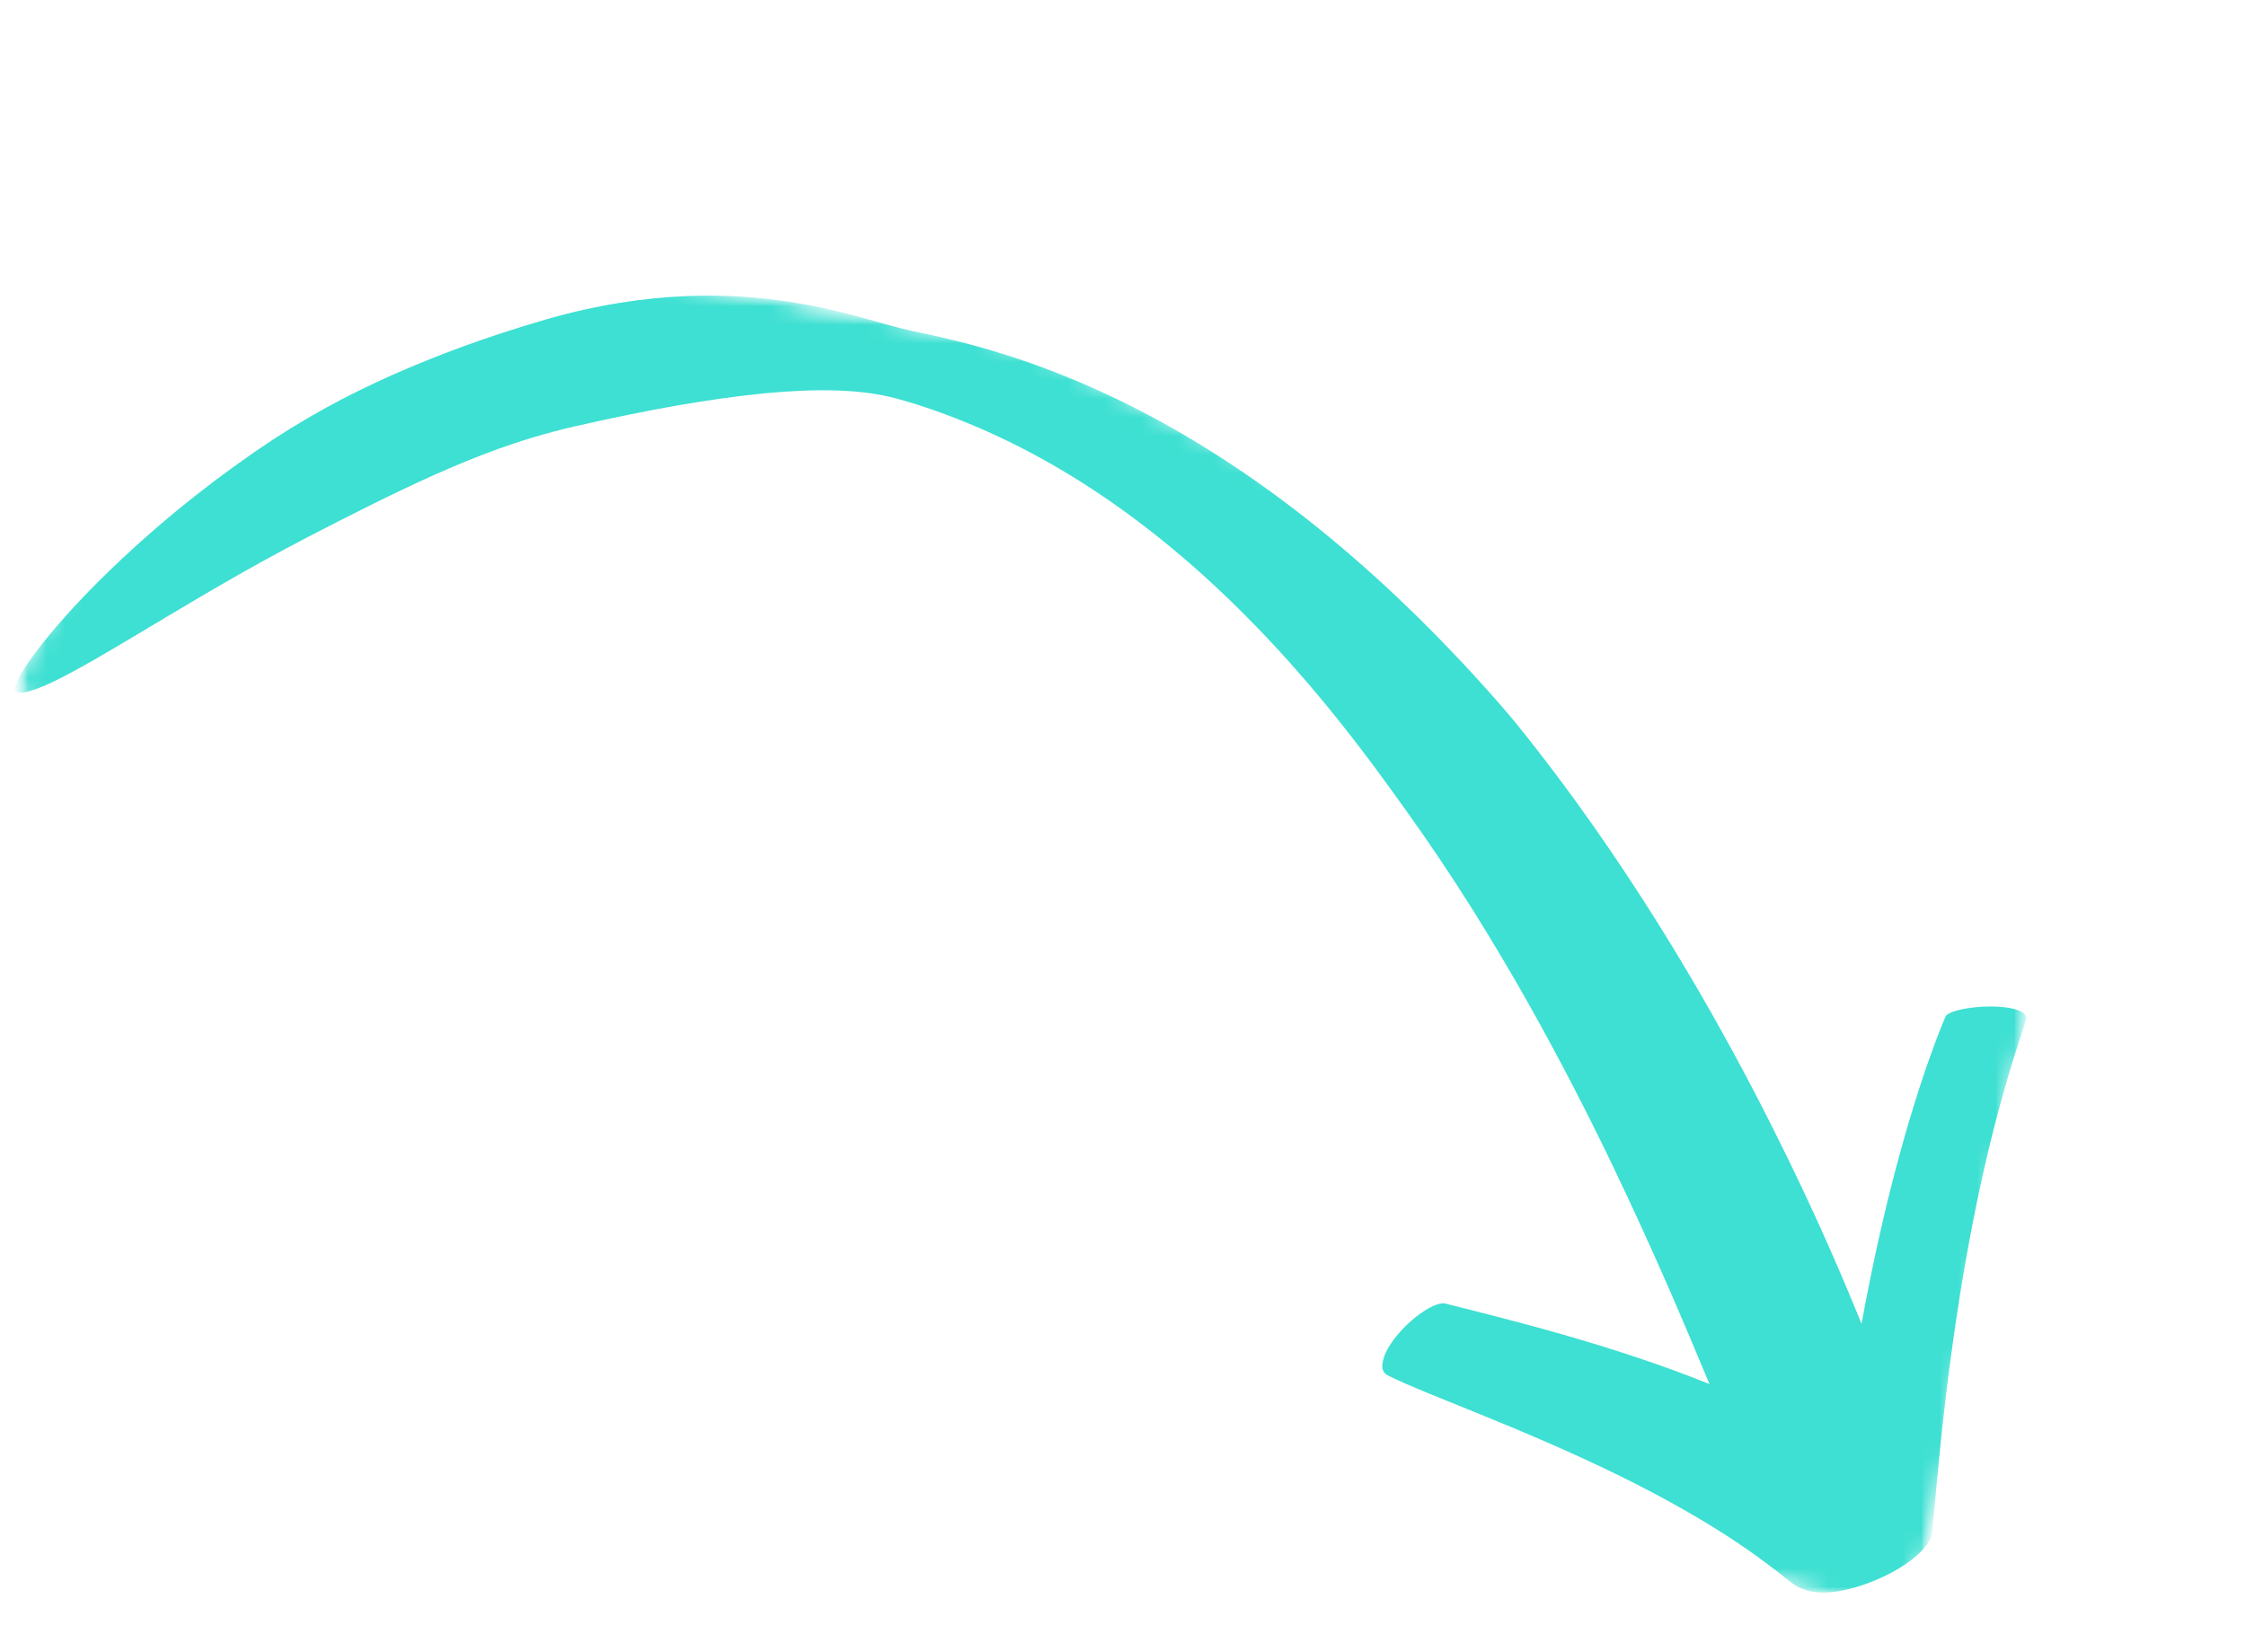<svg xmlns="http://www.w3.org/2000/svg" width="121" height="89" viewBox="0 0 121 89" fill="none"><mask id="mask0_27_3832" style="mask-type:luminance" maskUnits="userSpaceOnUse" x="0" y="0" width="121" height="89"><path d="M19.657 0.276L0.621 37.229L101.002 88.939L120.038 51.985L19.657 0.276Z" fill="white"></path></mask><g mask="url(#mask0_27_3832)"><mask id="mask1_27_3832" style="mask-type:luminance" maskUnits="userSpaceOnUse" x="-5" y="9" width="119" height="78"><path d="M-4.781 67.419L103.52 86.943L113.964 29.014L5.662 9.49L-4.781 67.419Z" fill="white"></path></mask><g mask="url(#mask1_27_3832)"><mask id="mask2_27_3832" style="mask-type:luminance" maskUnits="userSpaceOnUse" x="-5" y="9" width="119" height="78"><path d="M103.431 86.927L-4.871 67.403L5.572 9.474L113.874 28.998L103.431 86.927Z" fill="white"></path></mask><g mask="url(#mask2_27_3832)"><path d="M0.835 37.231C1.014 37.432 1.754 37.374 3.987 36.154C5.107 35.551 6.6 34.658 8.626 33.445C10.655 32.238 13.211 30.694 16.522 28.966C19.12 27.624 21.194 26.578 23.377 25.595C25.561 24.627 27.86 23.697 30.928 22.98C35.018 22.046 38.315 21.476 41.157 21.195C43.99 20.924 46.354 20.955 48.294 21.47C48.765 21.601 50.927 22.186 53.755 23.507C55.167 24.166 56.739 25.012 58.346 26.034C59.952 27.055 61.59 28.252 63.164 29.56C66.319 32.17 69.182 35.233 71.349 37.869C73.522 40.504 75.034 42.683 75.637 43.511C78.327 47.246 80.473 50.767 82.28 53.959C84.083 57.156 85.542 60.032 86.771 62.575C89.218 67.669 90.775 71.415 91.889 74.077L92.093 74.571C86.813 72.436 81.11 71.056 77.88 70.238C77.355 70.103 76.198 70.88 75.391 71.801C74.987 72.261 74.665 72.755 74.546 73.178C74.413 73.598 74.431 73.933 74.762 74.102C75.766 74.618 77.689 75.361 79.967 76.292C82.246 77.22 84.881 78.343 87.328 79.552C89.779 80.755 92.025 82.053 93.645 83.151C95.274 84.244 96.287 85.114 96.575 85.32C97.238 85.798 98.034 85.874 98.912 85.754C99.786 85.629 100.735 85.305 101.593 84.888C102.449 84.47 103.208 83.947 103.658 83.411C103.752 83.3 103.829 83.19 103.896 83.08C103.985 82.969 104.048 82.824 104.079 82.644C104.083 82.624 104.086 82.604 104.09 82.584C104.091 82.574 104.094 82.566 104.095 82.555C104.2 81.542 104.371 79.328 104.677 76.577C104.98 73.825 105.424 70.537 105.998 67.38C106.565 64.221 107.274 61.198 107.915 58.935C108.551 56.672 109.097 55.164 109.151 54.954C109.288 54.447 108.281 54.224 107.193 54.229C106.108 54.232 104.947 54.478 104.815 54.769C104.623 55.192 104.059 56.607 103.411 58.602C102.76 60.599 102.036 63.176 101.407 65.9C100.991 67.69 100.615 69.54 100.287 71.328C100.208 71.133 100.128 70.934 100.043 70.726C98.893 67.932 97.213 64.019 94.454 58.721C93.069 56.076 91.408 53.087 89.333 49.768C87.253 46.452 84.768 42.795 81.632 38.916C81.349 38.577 79.772 36.681 77.312 34.177C74.855 31.674 71.472 28.591 67.68 25.937C65.788 24.608 63.805 23.383 61.844 22.347C59.886 21.309 57.954 20.461 56.202 19.812C52.697 18.508 49.944 18.014 49.127 17.83C47.597 17.507 45.636 16.749 42.502 16.255C40.94 16.018 39.082 15.861 36.896 15.957C34.713 16.052 32.198 16.407 29.409 17.212C26.088 18.181 23.563 19.135 21.133 20.204C18.71 21.287 16.387 22.511 13.703 24.359C10.616 26.501 8.33 28.461 6.574 30.103C4.82 31.748 3.599 33.086 2.732 34.123C1.01 36.203 0.691 37.069 0.835 37.231Z" fill="#3DE0D2"></path></g></g></g></svg>